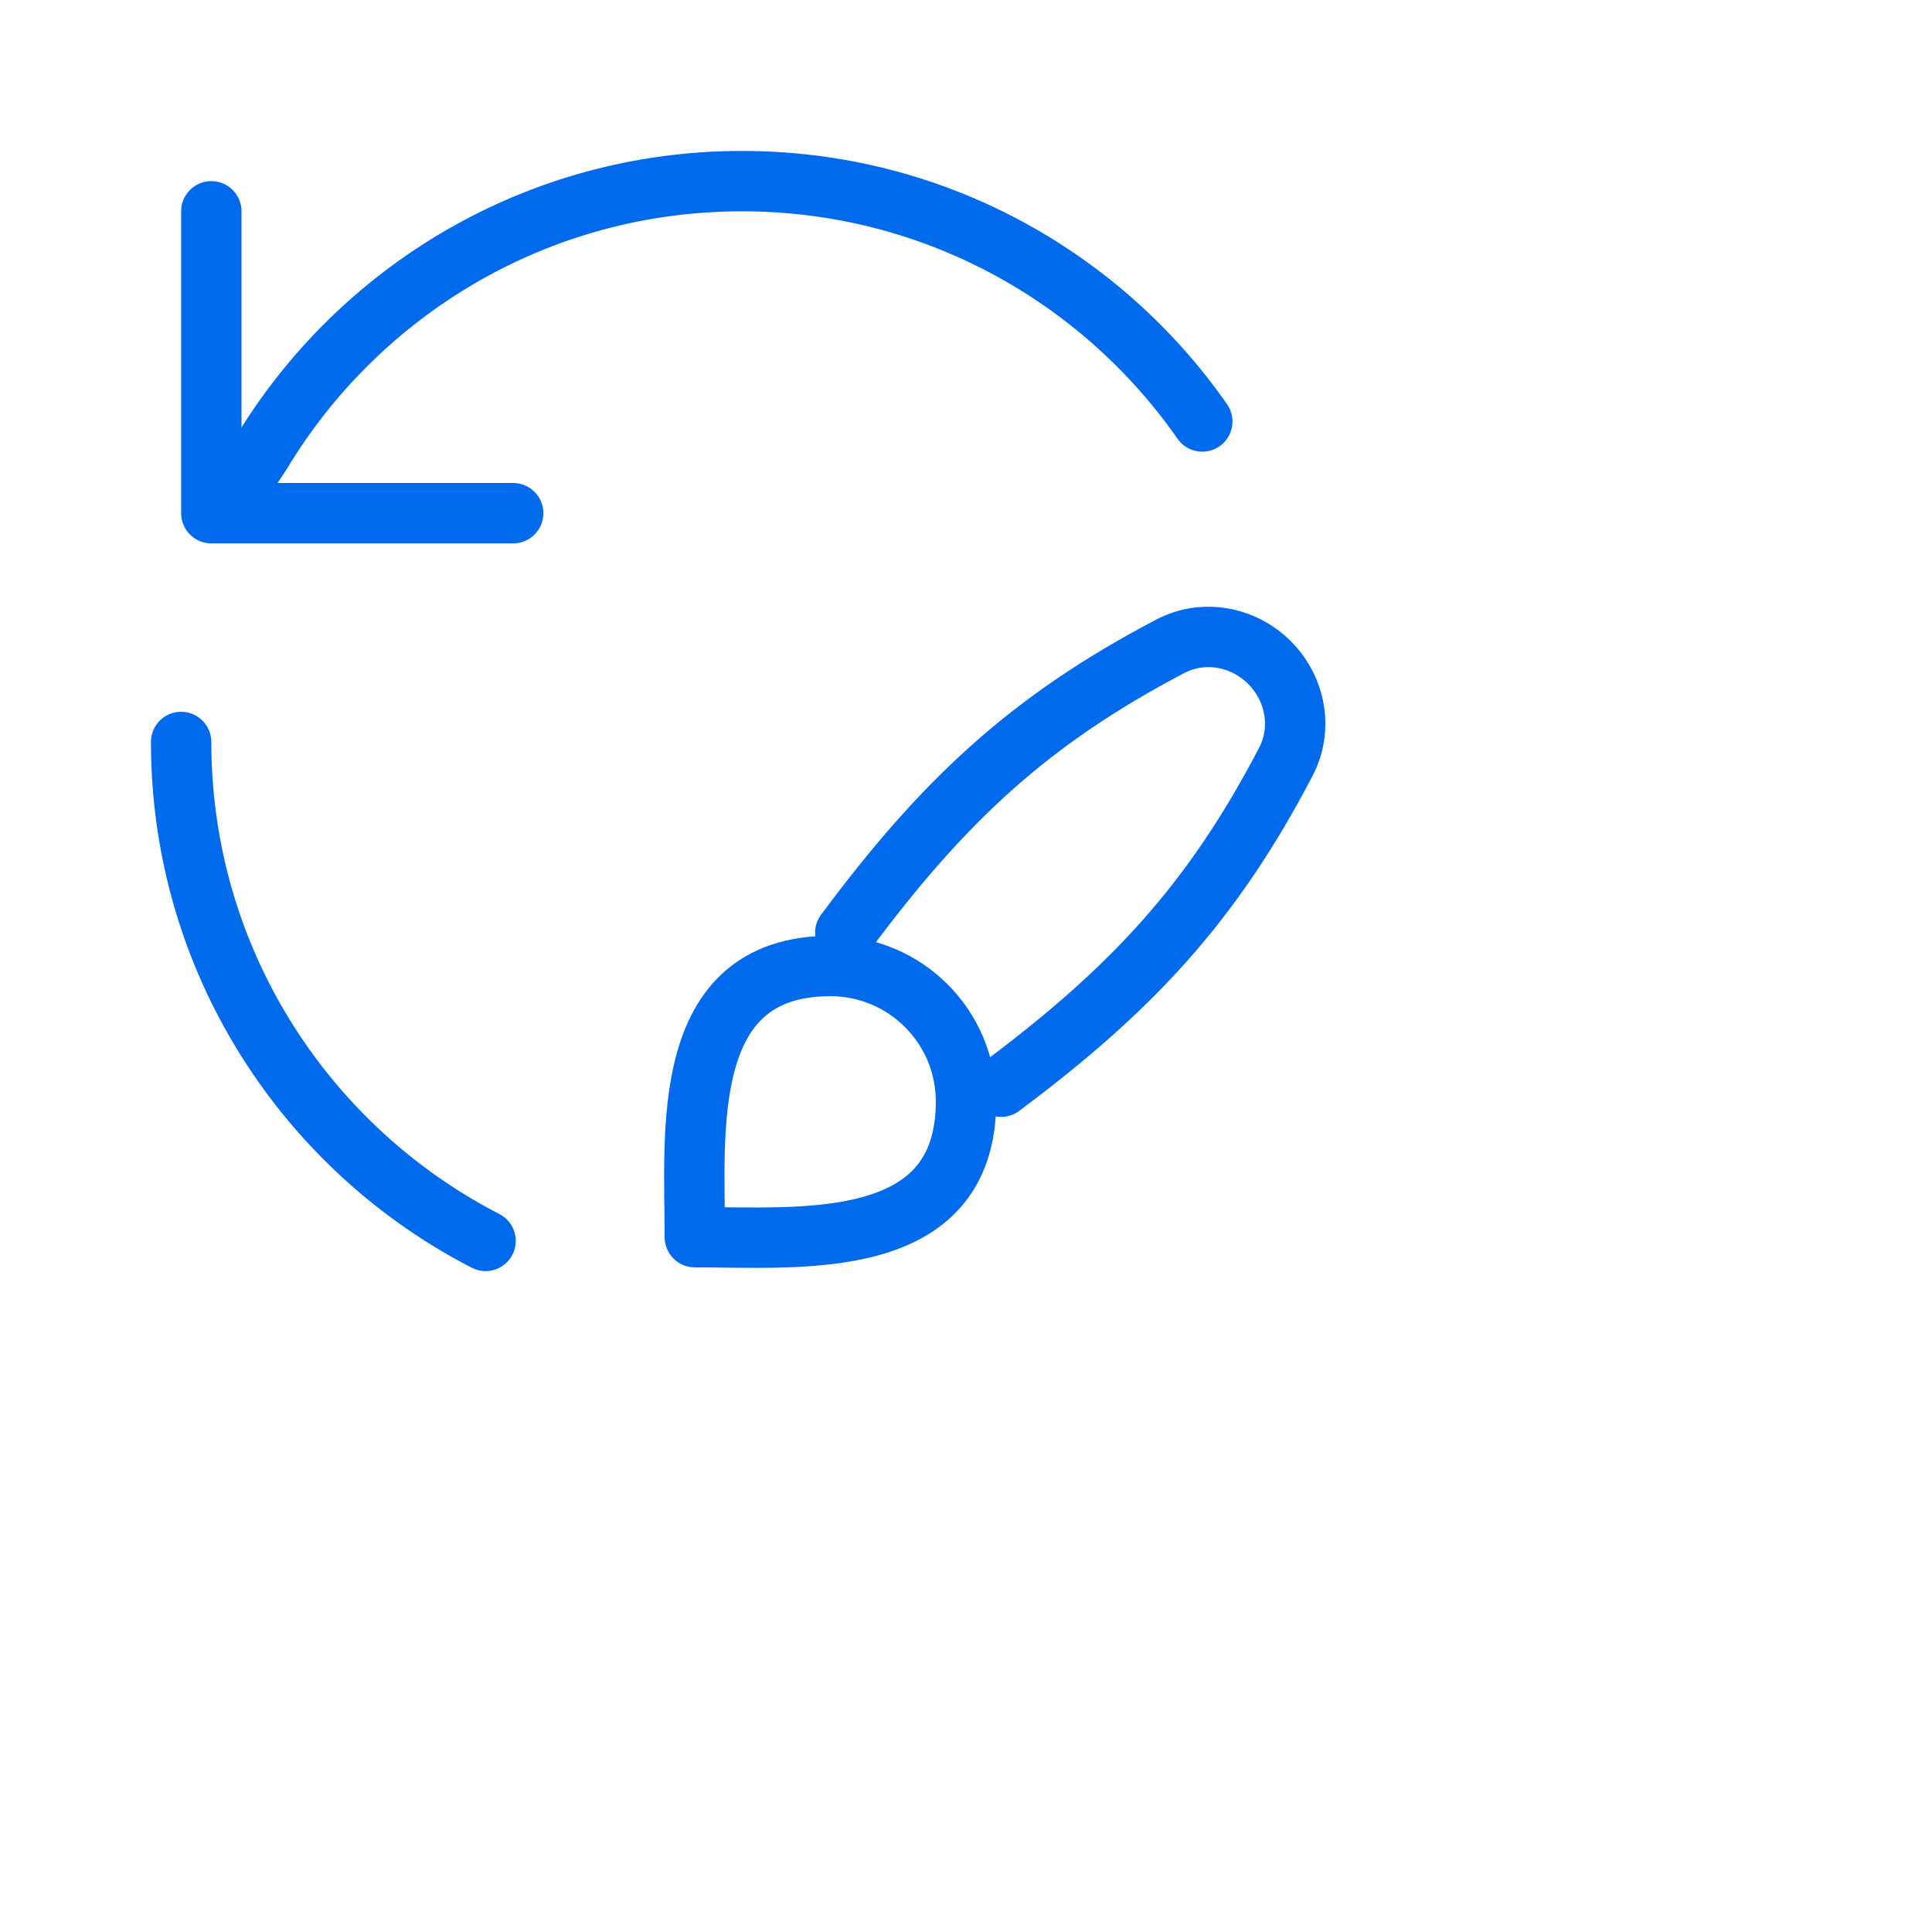 <?xml version="1.0" encoding="UTF-8"?> <svg xmlns="http://www.w3.org/2000/svg" width="128" height="128" viewBox="0 0 128 128" fill="none"><rect width="128" height="128" fill="white"></rect><path d="M12 49.157C12 50.226 12.045 51.285 12.134 52.332C13.238 65.378 21.082 76.503 32.171 82.213M79.654 27.924C72.939 18.298 61.784 12 49.157 12C35.624 12 23.781 19.235 17.284 30.048L16 32" stroke="#006AED" stroke-width="4" stroke-linecap="round" stroke-linejoin="round"></path><path d="M14 14V34H34" stroke="#006AED" stroke-width="4" stroke-linecap="round" stroke-linejoin="round"></path><path d="M55.017 64C59.978 64 64 68.022 64 72.983C64 83.051 52.986 81.966 46.034 81.966C46.034 75.014 44.949 64 55.017 64Z" stroke="#006AED" stroke-width="4" stroke-linecap="round" stroke-linejoin="round"></path><path d="M56 61.8C62.444 53.122 68.141 47.742 77.536 42.818C79.716 41.675 82.374 42.16 84.113 43.903C85.847 45.64 86.33 48.288 85.194 50.464C80.293 59.858 74.941 65.564 66.324 71.999" stroke="#006AED" stroke-width="4" stroke-linecap="round" stroke-linejoin="round"></path></svg> 